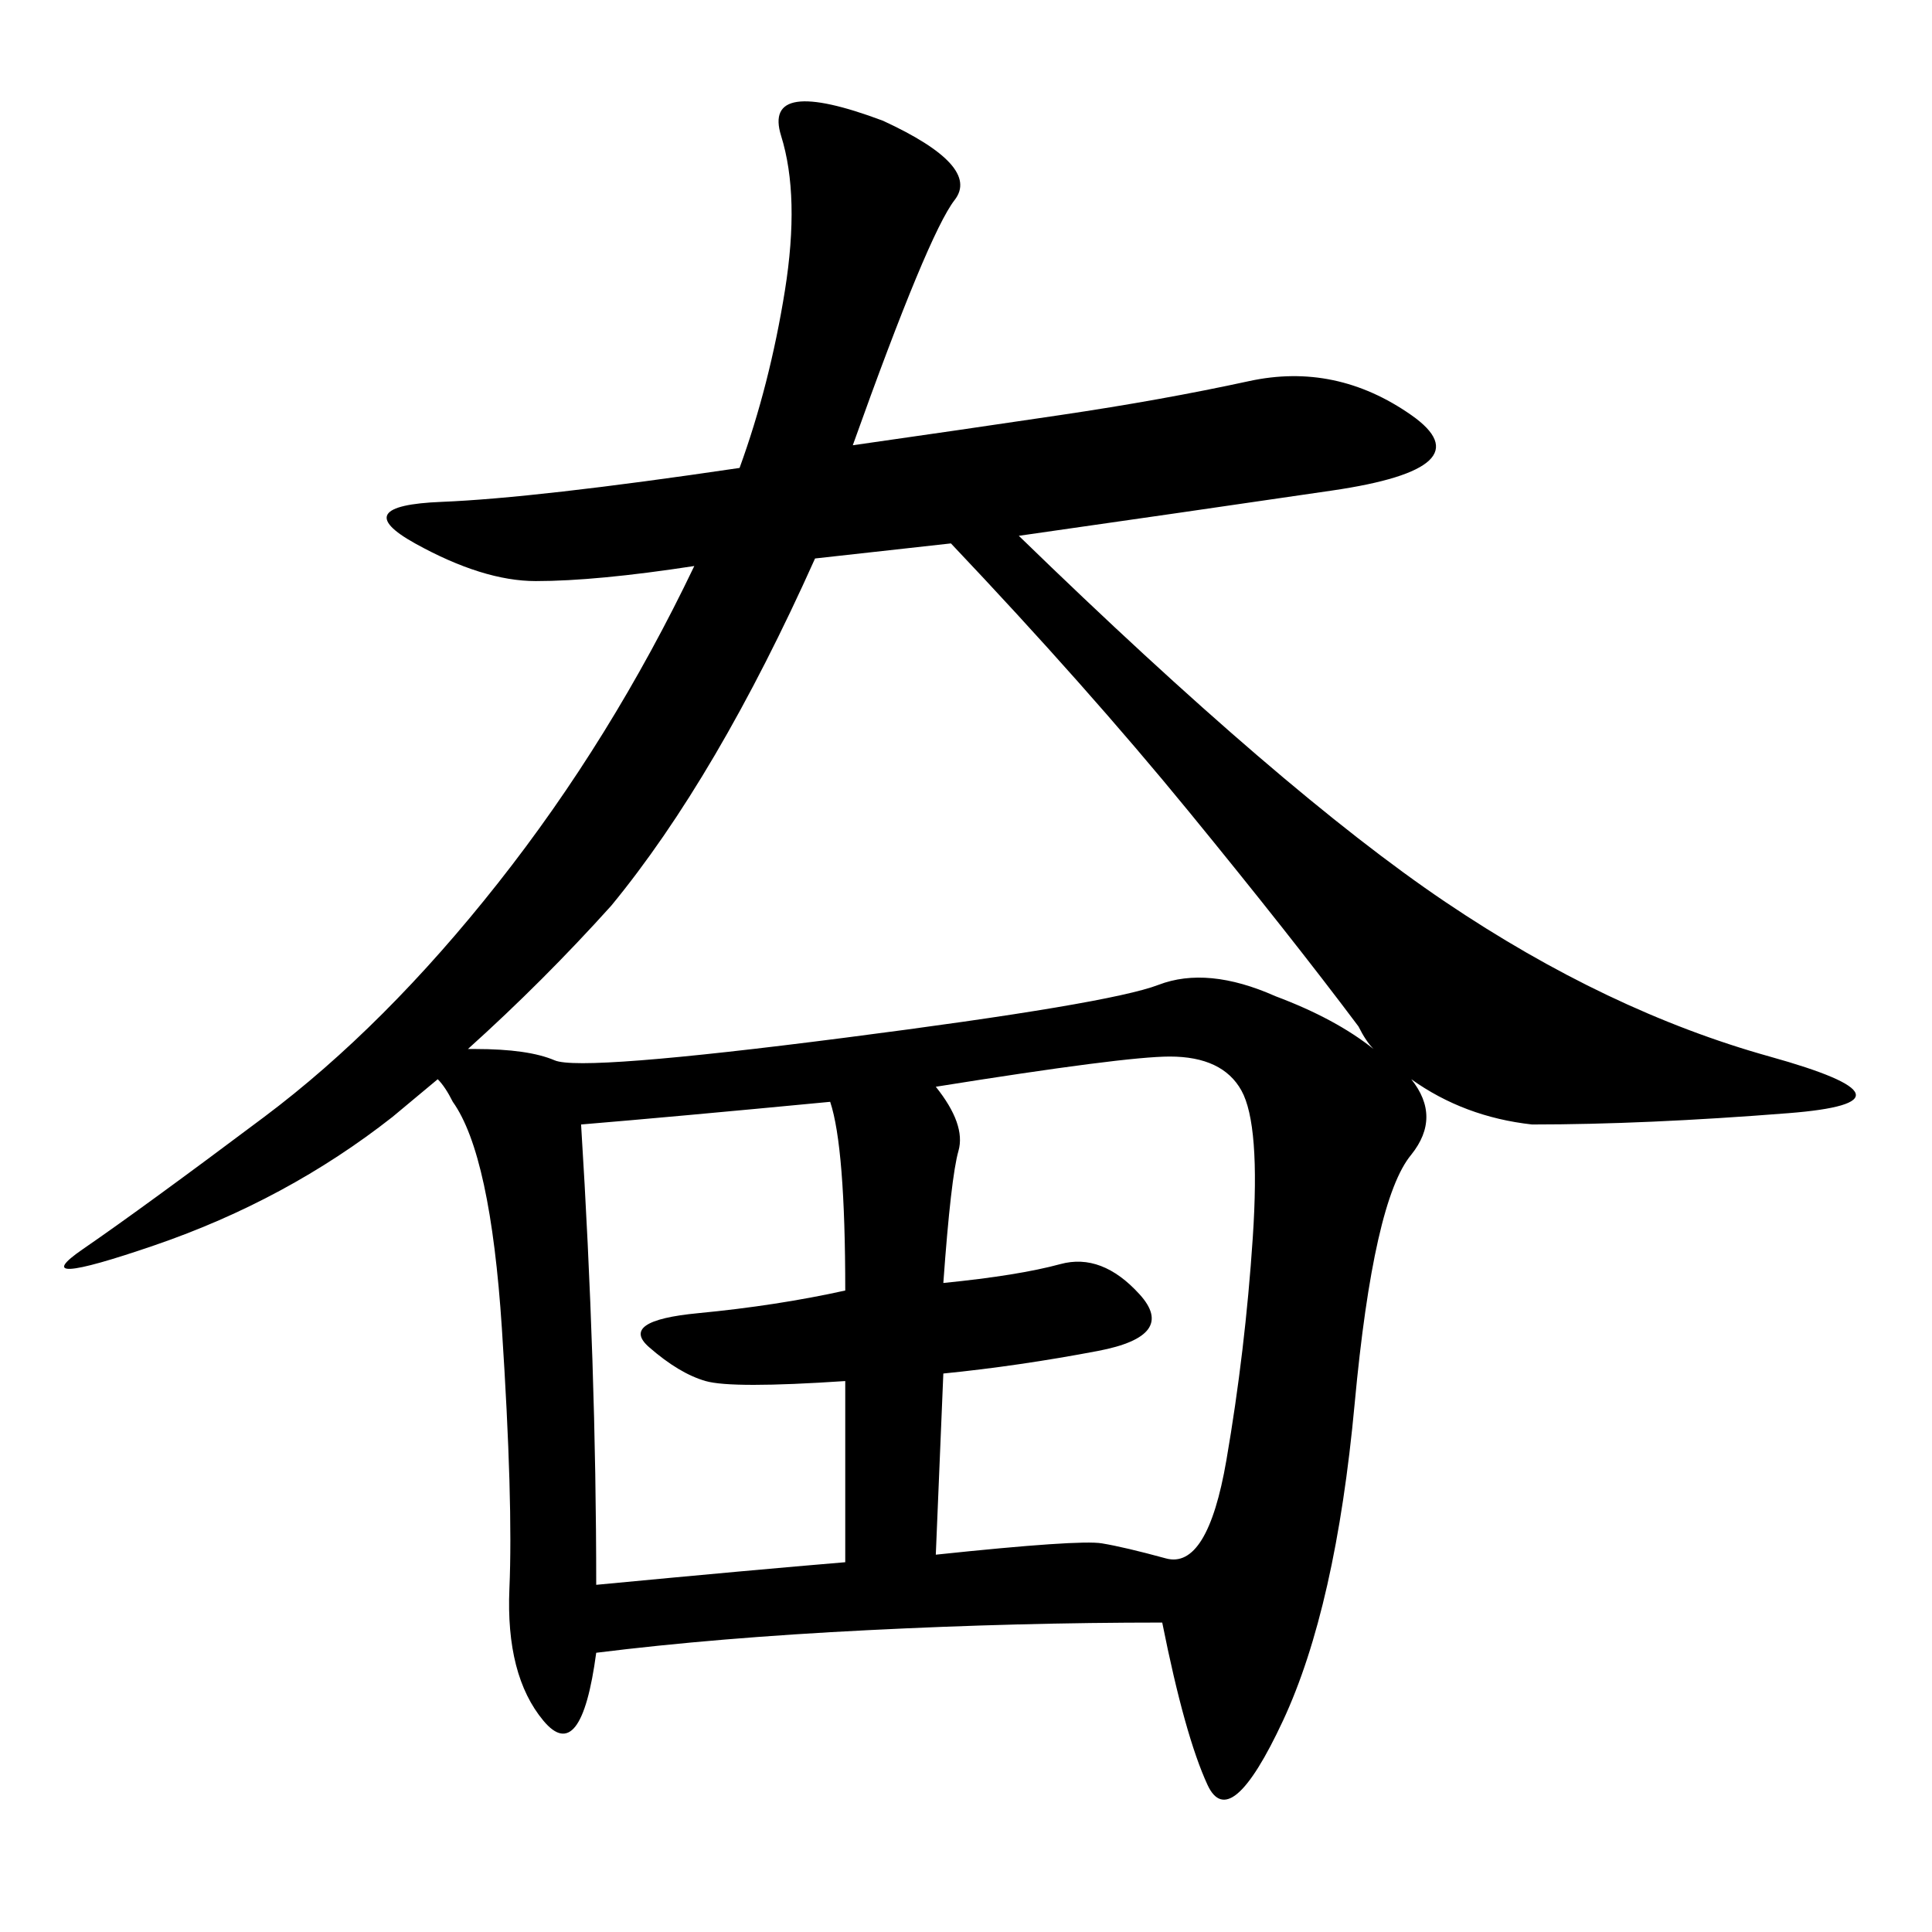 <svg xmlns="http://www.w3.org/2000/svg" xmlns:xlink="http://www.w3.org/1999/xlink" width="300" height="300"><path d="M180.47 251.95Q158.20 251.95 134.77 253.13Q111.33 254.30 92.58 256.64L92.58 256.64Q90.23 274.22 84.38 267.19Q78.52 260.16 79.10 246.68Q79.69 233.20 77.93 206.25Q76.17 179.30 70.31 171.09L70.31 171.09Q69.14 168.75 67.97 167.58L67.97 167.58L60.94 173.44Q44.53 186.33 24.02 193.36Q3.52 200.39 12.89 193.95Q22.27 187.50 41.02 173.44Q59.77 159.38 77.34 137.11Q94.92 114.84 107.81 87.89L107.81 87.89Q92.58 90.23 83.20 90.23L83.20 90.23Q75 90.23 64.45 84.38Q53.91 78.52 68.55 77.93Q83.20 77.34 114.84 72.66L114.84 72.66Q119.53 59.77 121.88 45.12Q124.22 30.47 121.29 21.09Q118.36 11.72 137.11 18.75L137.11 18.75Q152.34 25.78 148.24 31.05Q144.14 36.33 132.42 69.14L132.42 69.14Q148.83 66.80 164.65 64.45Q180.47 62.11 193.95 59.18Q207.42 56.25 219.14 64.45Q230.86 72.66 206.84 76.17Q182.81 79.69 158.20 83.20L158.20 83.20Q199.22 123.05 224.41 140.04Q249.61 157.03 274.80 164.06Q300 171.09 277.73 172.85Q255.47 174.61 237.89 174.61L237.89 174.61Q227.34 173.44 219.14 167.58L219.14 167.58Q223.83 173.44 219.14 179.30L219.14 179.30Q213.28 186.33 210.35 217.97Q207.42 249.61 199.22 267.19Q191.02 284.77 187.50 277.15Q183.98 269.53 180.47 251.95L180.47 251.95ZM213.28 162.89Q212.11 161.72 210.94 159.38L210.94 159.38Q200.39 145.31 184.57 125.98Q168.75 106.64 147.66 84.38L147.66 84.38L126.56 86.72Q111.33 120.70 94.92 140.63L94.92 140.63Q84.38 152.34 72.66 162.89L72.66 162.89L73.83 162.89Q82.03 162.89 86.13 164.65Q90.23 166.41 131.25 161.13Q172.27 155.86 179.88 152.93Q187.50 150 198.05 154.69L198.05 154.69Q207.42 158.20 213.28 162.89L213.28 162.89ZM145.31 168.75Q150 174.61 148.83 178.71Q147.66 182.81 146.48 199.22L146.48 199.22Q158.20 198.05 164.65 196.29Q171.09 194.53 176.95 200.98Q182.81 207.42 170.51 209.77Q158.20 212.11 146.48 213.28L146.48 213.28L145.31 241.41Q167.58 239.06 171.09 239.65Q174.61 240.23 181.05 241.99Q187.50 243.75 190.43 226.76Q193.36 209.77 194.53 192.19Q195.70 174.61 192.77 169.34Q189.84 164.06 181.64 164.06L181.64 164.06Q174.61 164.06 145.31 168.75L145.31 168.75ZM92.58 246.09Q117.19 243.75 131.25 242.58L131.25 242.58L131.25 214.45Q113.67 215.63 109.57 214.45Q105.47 213.28 100.78 209.18Q96.09 205.08 108.40 203.91Q120.70 202.73 131.25 200.39L131.25 200.39Q131.25 178.13 128.91 171.09L128.91 171.09Q104.30 173.44 90.23 174.61L90.23 174.61Q92.58 212.11 92.58 246.09L92.58 246.09Z"/></svg>
